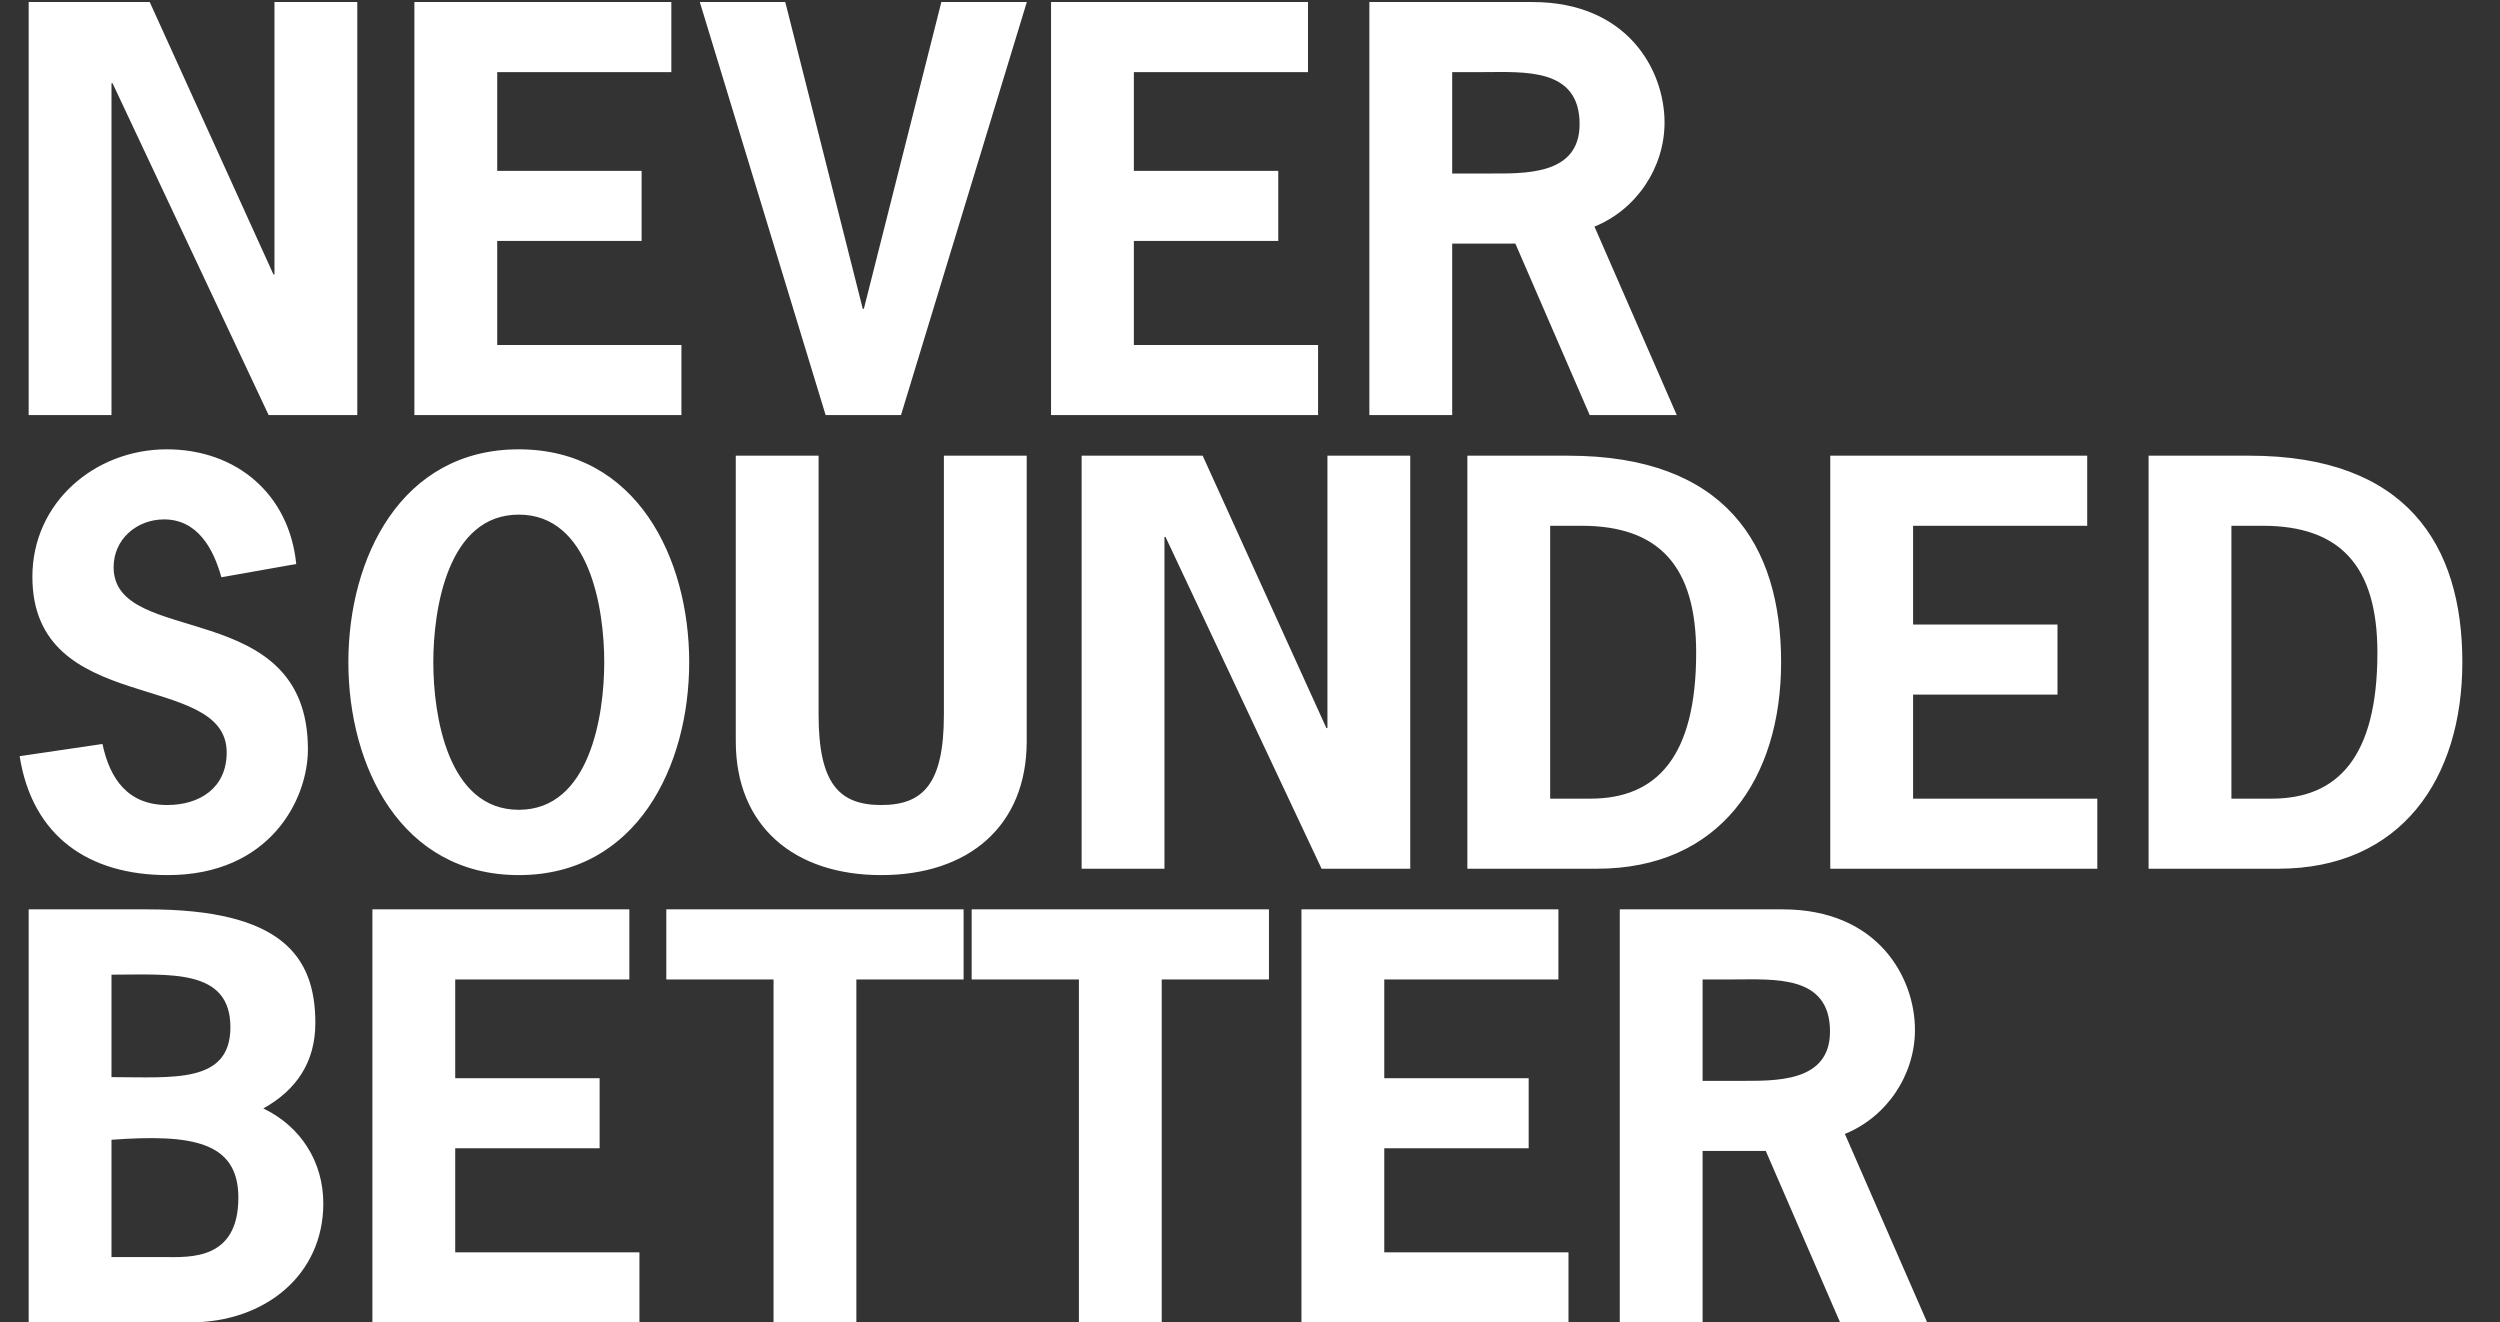 <svg width="518" height="274" viewBox="0 0 518 274" fill="none" xmlns="http://www.w3.org/2000/svg">
<rect x="0" y="0" width="518" height="274" fill="#333333" stroke="none"/>
<path d="M5.94 0.42H31.02L56.65 56.85H56.87V0.42H74.03V86H55.66L23.32 17.25H23.1V86H5.94V0.42ZM139.102 0.42V14.94H103.022V35.4H132.942V49.92H103.022V71.48H141.192V86H85.862V0.42H139.102ZM212.759 0.42L186.689 86H171.069L144.999 0.42H162.709L178.769 64H178.989L195.049 0.42H212.759ZM271.016 0.42V14.94H234.936V35.4H264.856V49.92H234.936V71.48H273.106V86H217.776V0.42H271.016ZM283.733 0.42H317.503C337.193 0.42 344.893 14.5 344.893 25.39C344.893 34.74 339.063 43.43 330.373 46.95L347.423 86H329.383L313.983 50.47H300.893V86H283.733V0.42ZM300.893 35.95H308.373C315.853 35.95 327.293 36.39 327.293 25.72C327.293 13.95 315.743 14.94 307.273 14.94H300.893V35.95ZM61.38 116.86L45.87 119.61C44.22 113.67 40.92 107.62 33.99 107.62C28.38 107.62 23.54 111.69 23.54 117.52C23.54 134.35 63.8 123.35 63.8 155.25C63.8 165.7 55.88 181.32 34.76 181.32C18.48 181.32 6.71 173.4 4.07 156.68L21.23 154.15C22.77 161.41 26.51 166.8 34.65 166.8C41.36 166.8 46.97 163.28 46.97 155.91C46.97 138.75 6.71 148.65 6.71 119.5C6.71 104.1 19.69 93.1 34.54 93.1C49.06 93.1 59.95 102.45 61.38 116.86ZM107.491 93.1C131.911 93.1 142.801 115.65 142.801 137.21C142.801 158.77 131.911 181.32 107.491 181.32C83.071 181.32 72.181 158.77 72.181 137.21C72.181 115.65 83.071 93.1 107.491 93.1ZM107.491 106.63C92.751 106.63 89.781 126.21 89.781 137.21C89.781 148.21 92.751 167.79 107.491 167.79C122.231 167.79 125.201 148.21 125.201 137.21C125.201 126.21 122.231 106.63 107.491 106.63ZM195.573 94.42H212.733V153.6C212.733 171.2 200.633 181.32 182.593 181.32C164.553 181.32 152.453 171.2 152.453 153.6V94.42H169.613V148.1C169.613 162.4 173.903 166.8 182.593 166.8C191.283 166.8 195.573 162.4 195.573 148.1V94.42ZM224.114 94.42H249.194L274.824 150.85H275.044V94.42H292.204V180H273.834L241.494 111.25H241.274V180H224.114V94.42ZM304.036 94.42H324.936C357.496 94.42 369.046 112.9 369.046 137.21C369.046 161.3 356.396 180 330.876 180H304.036V94.42ZM321.196 165.48H329.556C343.196 165.48 351.446 156.9 351.446 135.23C351.446 117.3 343.746 108.94 327.686 108.94H321.196V165.48ZM432.471 94.42V108.94H396.391V129.4H426.311V143.92H396.391V165.48H434.561V180H379.231V94.42H432.471ZM445.188 94.42H466.088C498.648 94.42 510.198 112.9 510.198 137.21C510.198 161.3 497.548 180 472.028 180H445.188V94.42ZM462.348 165.48H470.708C484.348 165.48 492.598 156.9 492.598 135.23C492.598 117.3 484.898 108.94 468.838 108.94H462.348V165.48ZM23.1 260.47H34.21C39.38 260.47 49.39 261.13 49.39 248.15C49.39 236.49 39.71 234.95 23.1 236.16V260.47ZM39.38 274H5.94V188.42H30.58C58.3 188.42 65.34 198.1 65.34 211.96C65.34 219.99 61.49 225.82 54.56 229.67C62.37 233.41 66.99 240.78 66.99 249.36C66.99 264.1 55 274 39.38 274ZM23.1 201.95V223.18C35.75 223.18 47.74 224.61 47.74 212.84C47.74 200.63 35.2 201.95 23.1 201.95ZM130.401 188.42V202.94H94.321V223.4H124.241V237.92H94.321V259.48H132.491V274H77.161V188.42H130.401ZM199.658 188.42V202.94H177.438V274H160.278V202.94H138.058V188.42H199.658ZM262.929 188.42V202.94H240.709V274H223.549V202.94H201.329V188.42H262.929ZM322.901 188.42V202.94H286.821V223.4H316.741V237.92H286.821V259.48H324.991V274H269.661V188.42H322.901ZM335.618 188.42H369.388C389.078 188.42 396.778 202.5 396.778 213.39C396.778 222.74 390.948 231.43 382.258 234.95L399.308 274H381.268L365.868 238.47H352.778V274H335.618V188.42ZM352.778 223.95H360.258C367.738 223.95 379.178 224.39 379.178 213.72C379.178 201.95 367.628 202.94 359.158 202.94H352.778V223.95Z" fill="white"/>
</svg>

